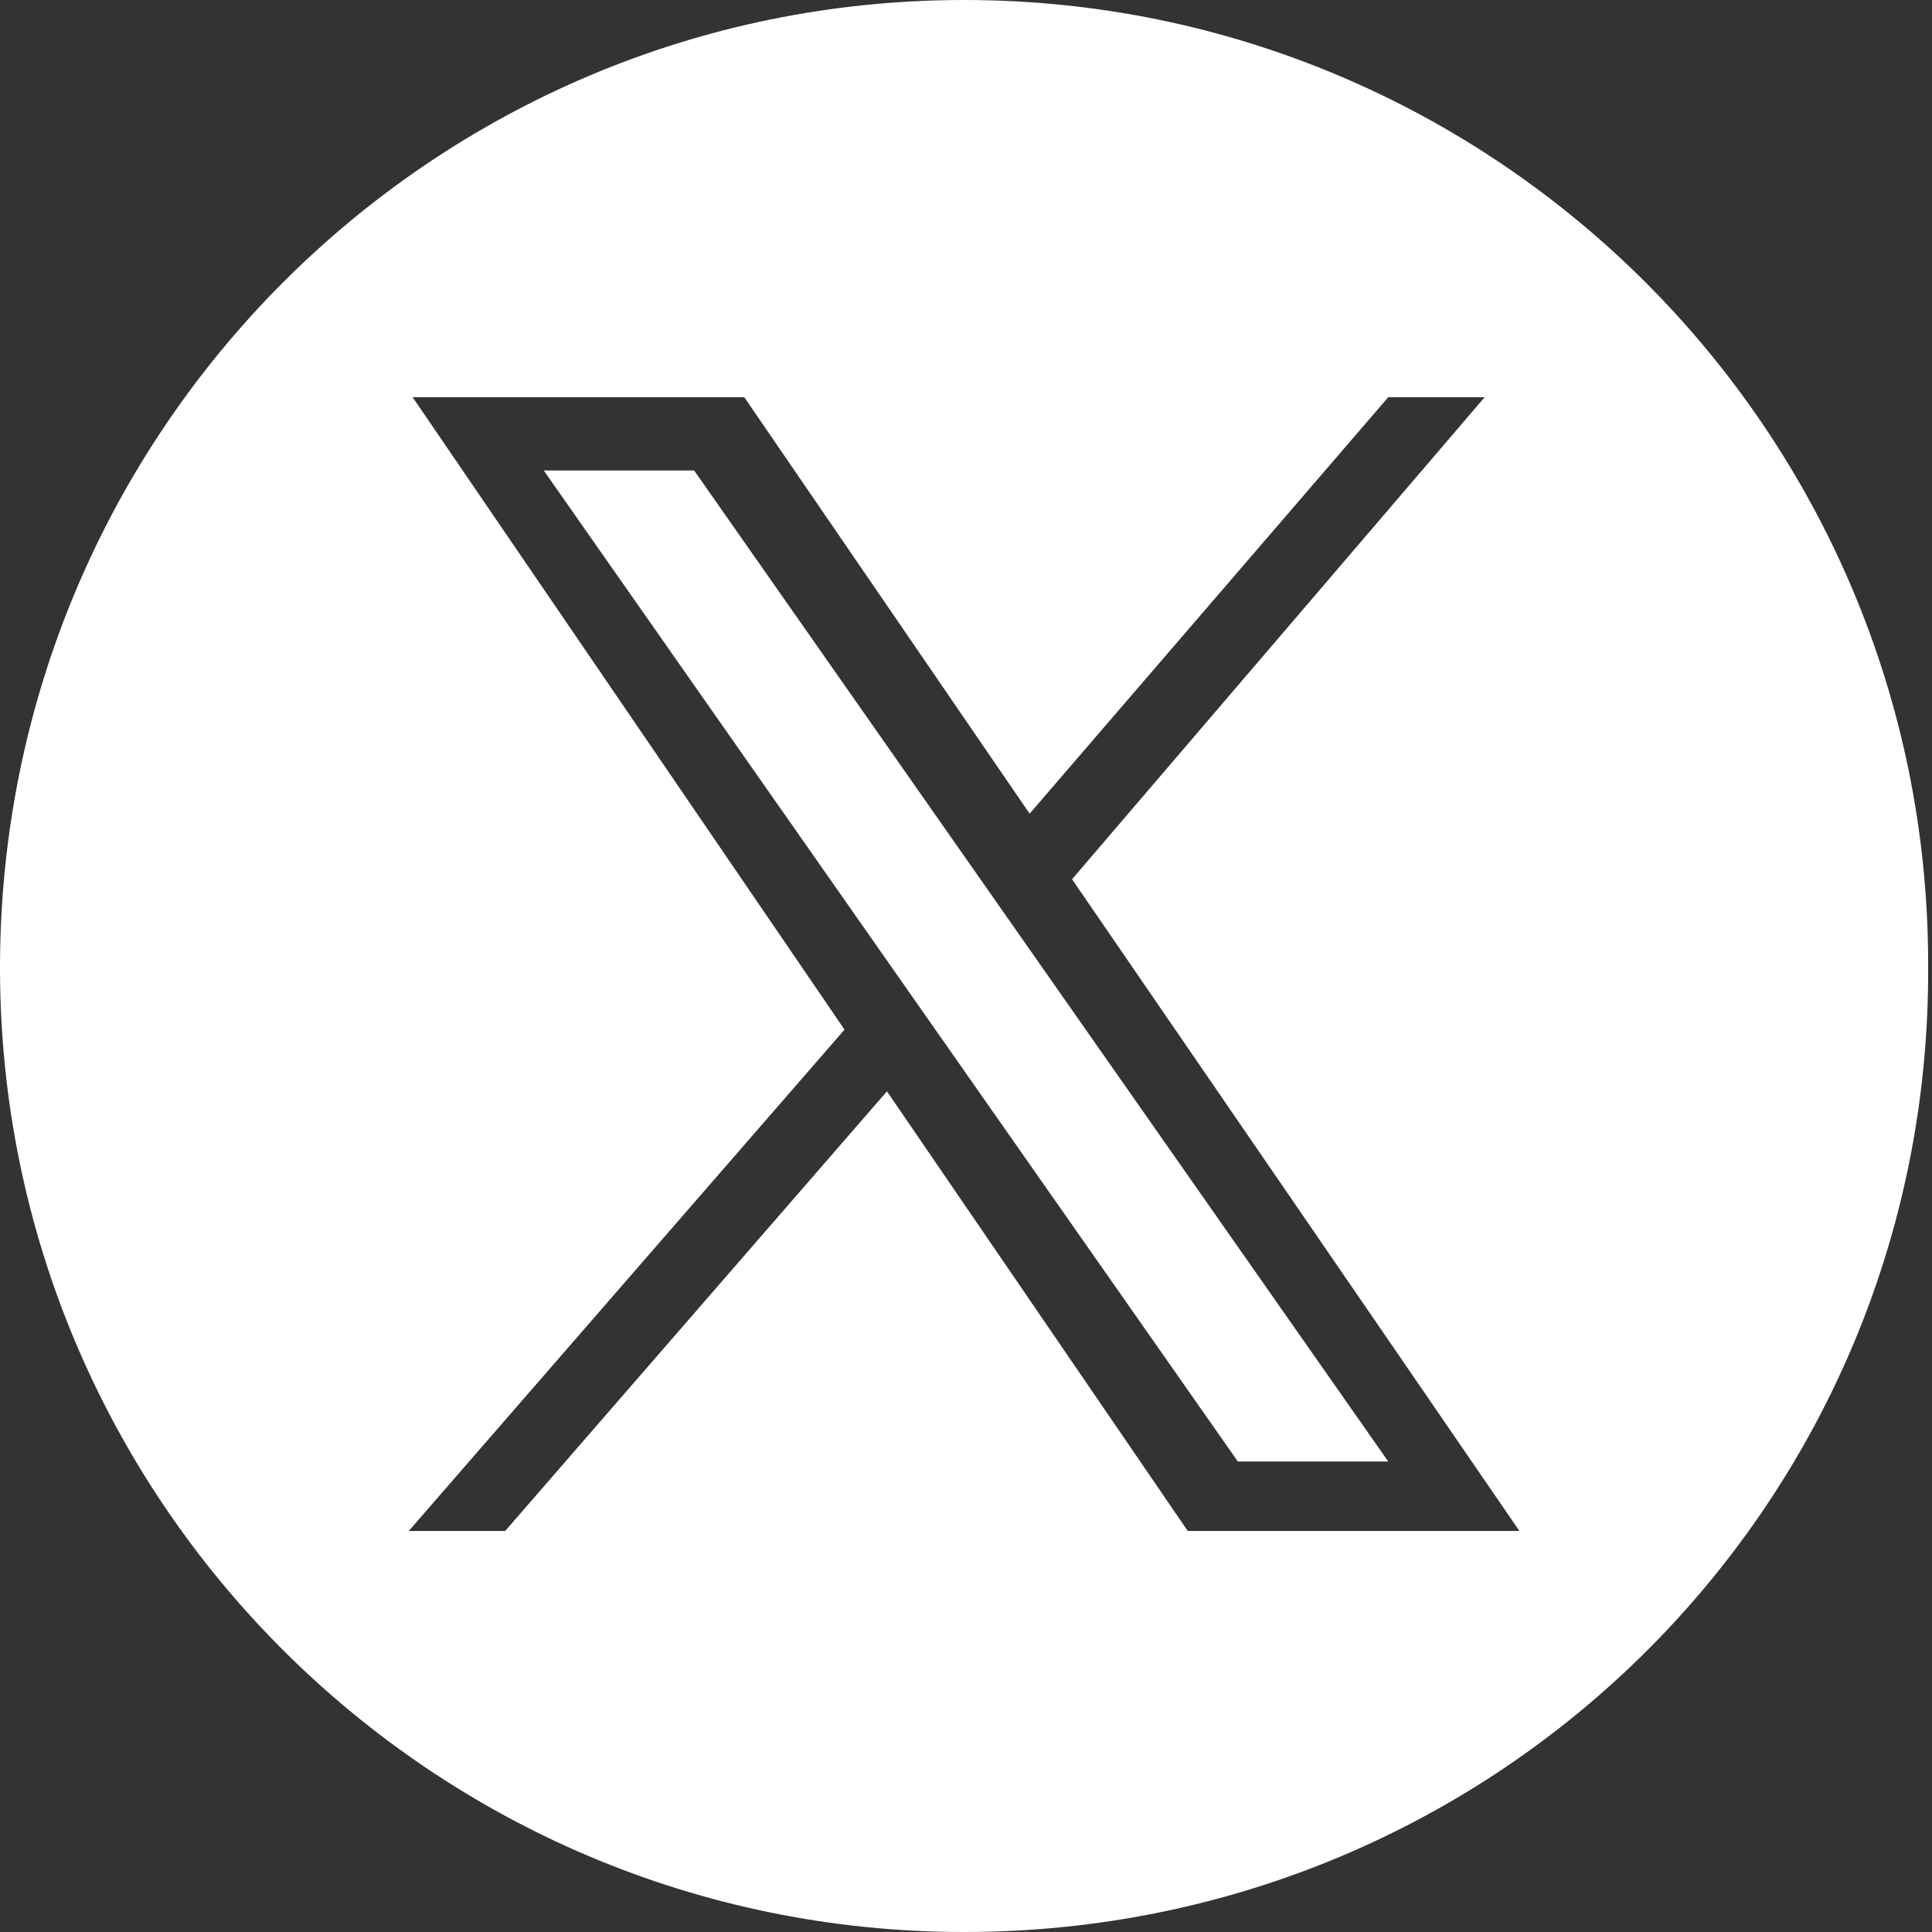 <svg enable-background="new 0 0 50.1 50.1" viewBox="0 0 50.1 50.1" xmlns="http://www.w3.org/2000/svg"><rect x="0" y="0" width="50.1" height="50.1" fill="#333333" stroke="none"/><path clip-rule="evenodd" d="m25 50.1c-13.8 0-25-11.2-25-25 0-13.9 11.2-25.1 25-25.1s25 11.2 25 25c.1 13.9-11.1 25.1-25 25.1zm2.8-27.3 10.7-12.5h-2.5l-9.3 10.8-7.4-10.8h-8.6l11.2 16.4-11.3 13h2.5l9.9-11.4 7.8 11.4h8.6zm4.3 15.1-18-25.7h3.9l18 25.7z" fill="#fff" fill-rule="evenodd"/></svg>